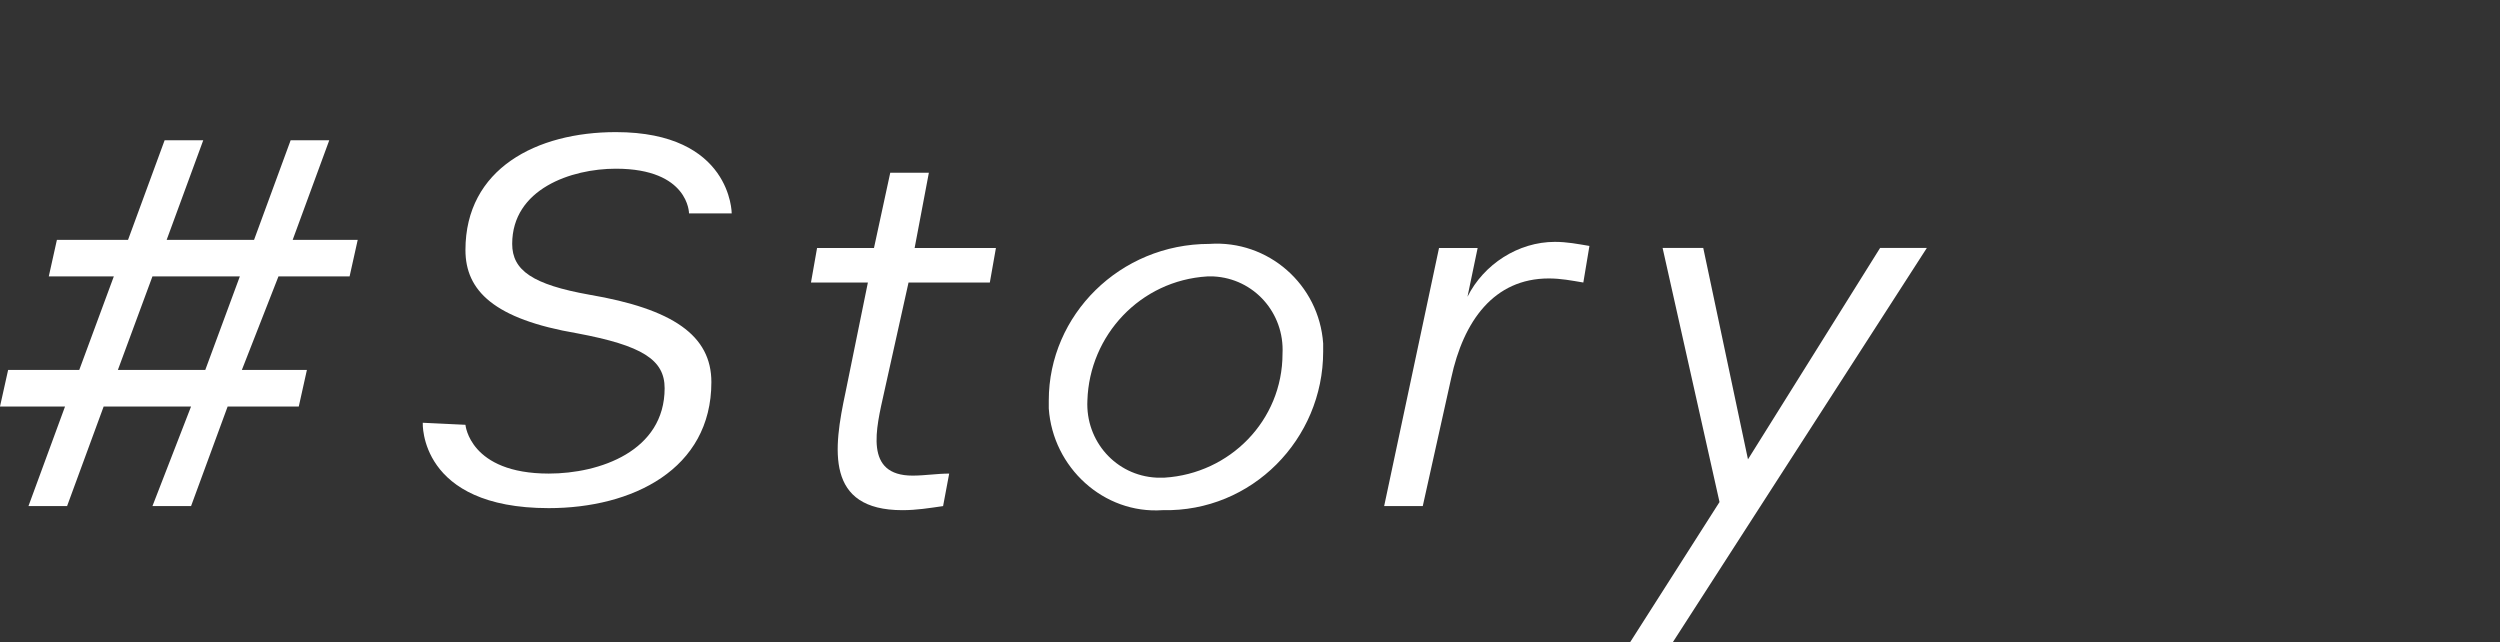 <?xml version="1.0" encoding="utf-8"?>
<!-- Generator: Adobe Illustrator 24.3.0, SVG Export Plug-In . SVG Version: 6.00 Build 0)  -->
<svg version="1.1" id="レイヤー_1" xmlns="http://www.w3.org/2000/svg" xmlns:xlink="http://www.w3.org/1999/xlink" x="0px"
	 y="0px" viewBox="0 0 123 31.6" style="enable-background:new 0 0 123 31.6;" xml:space="preserve">
<rect x="0" y="0" width="123" height="31.6" fill="#333333" stroke="none"/>
<style type="text/css">
	.st0{fill:#FFFFFF;}
</style>
<g id="レイヤー_2_1_">
	<g id="レイヤー_3">
		<path class="st0" d="M9.4,20H5.1l-1.8,4.9H1.4L3.2,20H0l0.4-1.8h3.5l1.7-4.6H2.4l0.4-1.8h3.5l1.8-4.9H10l-1.8,4.9h4.3l1.8-4.9h1.9
			l-1.8,4.9h3.2l-0.4,1.8h-3.5l-1.8,4.6h3.2L14.7,20h-3.5l-1.8,4.9H7.5L9.4,20z M5.8,18.2h4.3l1.7-4.6H7.5L5.8,18.2z"/>
		<path class="st0" d="M22.9,20.9c0,0,0.2,2.4,4.1,2.4c2.5,0,5.7-1.1,5.7-4.2c0-1.4-1.1-2.1-4.3-2.7c-4.1-0.7-5.5-2.1-5.5-4.1
			c0-4,3.5-5.8,7.4-5.8c5.7,0,5.7,4,5.7,4h-2.1c0,0,0-2.2-3.6-2.2c-2.2,0-5.1,1-5.1,3.7c0,1.3,1,2,3.8,2.5c4.1,0.7,6,2,6,4.3
			c0,4.3-3.9,6.2-8,6.2c-6.4,0-6.2-4.2-6.2-4.2L22.9,20.9z"/>
		<path class="st0" d="M40.2,12.2H43l0.8-3.7h1.9L45,12.2h4l-0.3,1.7h-4l-1.2,5.4c-0.4,1.8-1,4.1,1.4,4.1c0.6,0,1.2-0.1,1.8-0.1
			l-0.3,1.6c-0.7,0.1-1.3,0.2-2,0.2c-3.8,0-3.4-3-2.8-5.8l1.1-5.4h-2.8L40.2,12.2z"/>
		<path class="st0" d="M59.5,12c2.9-0.2,5.4,2,5.6,4.9c0,0.1,0,0.3,0,0.4c0,4.3-3.5,7.9-7.9,7.8l0,0c-2.9,0.2-5.4-2.1-5.6-5
			c0-0.1,0-0.2,0-0.4C51.6,15.5,55.1,12,59.5,12z M53.5,19.7c-0.1,2,1.4,3.7,3.4,3.8c0.1,0,0.2,0,0.4,0c3.2-0.2,5.8-2.8,5.8-6.1
			c0.1-2-1.4-3.7-3.4-3.8c-0.1,0-0.2,0-0.3,0C56.1,13.8,53.6,16.5,53.5,19.7z"/>
		<path class="st0" d="M77.9,13.9c-0.6-0.1-1.1-0.2-1.7-0.2c-2.7,0-4.2,2.1-4.8,4.9L70,24.9h-1.9l2.7-12.7h1.9l-0.5,2.4
			c0.8-1.6,2.5-2.7,4.3-2.7c0.6,0,1.1,0.1,1.7,0.2L77.9,13.9z"/>
		<path class="st0" d="M84.6,24.7l-2.8-12.5h2L86,22.6l6.5-10.4h2.3L82.3,31.6h-2.1L84.6,24.7z"/>
	</g>
</g>
</svg>
